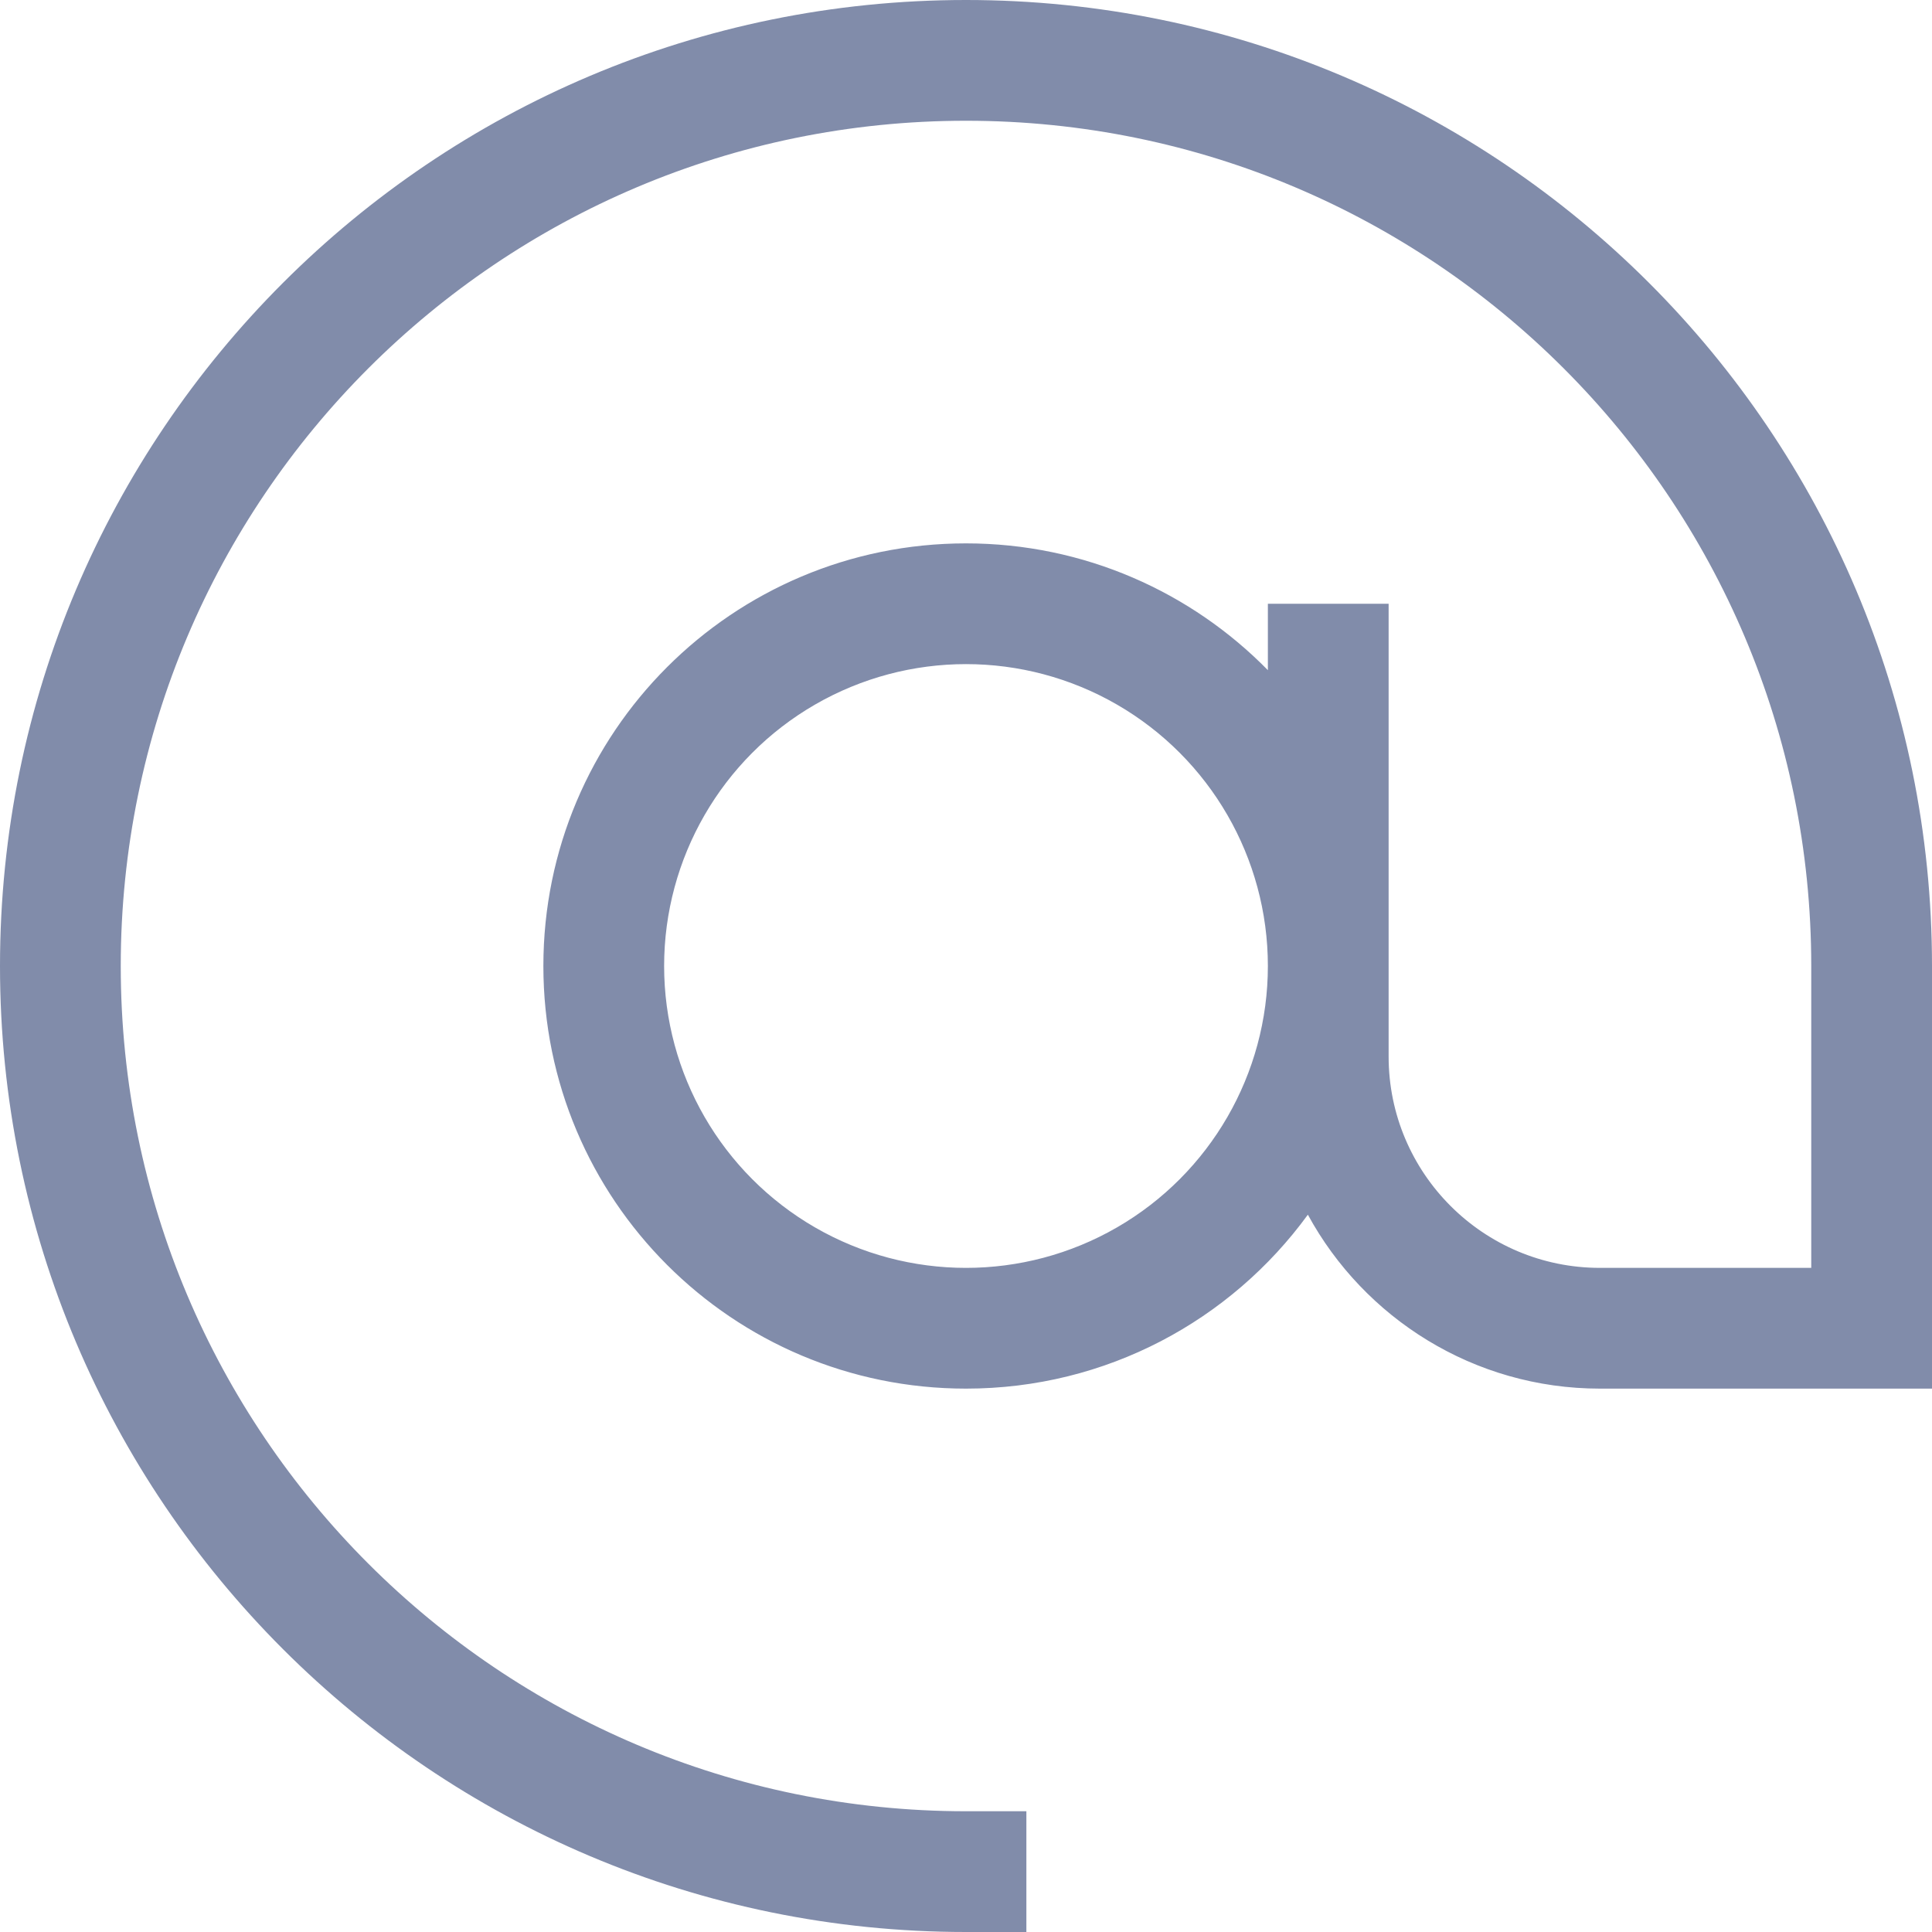 <?xml version="1.0" encoding="UTF-8"?>
<svg width="60px" height="60px" viewBox="0 0 60 60" version="1.1" xmlns="http://www.w3.org/2000/svg" xmlns:xlink="http://www.w3.org/1999/xlink">
    <title>icon-at</title>
    <g id="icon-at" stroke="none" stroke-width="1" fill="none" fill-rule="evenodd">
        <path d="M30,3.75 C15.504,3.75 3.75,15.504 3.75,30 C3.75,44.496 15.504,56.25 30,56.25 L31.875,56.25 L31.875,60 L30,60 C13.43,60 0,46.57 0,30 C0,13.43 13.43,0 30,0 C46.57,0 60,13.43 60,30 L60,41.25 L60,43.125 L58.125,43.125 L49.688,43.125 C45.773,43.125 42.363,40.934 40.617,37.723 C38.227,41.004 34.359,43.125 30,43.125 C22.746,43.125 16.875,37.254 16.875,30 C16.875,22.746 22.746,16.875 30,16.875 C33.668,16.875 36.996,18.387 39.375,20.813 L39.375,20.625 L39.375,18.75 L43.125,18.75 L43.125,20.625 L43.125,30 L43.125,32.812 C43.125,36.434 46.066,39.375 49.688,39.375 L56.25,39.375 L56.25,30 C56.25,15.504 44.496,3.75 30,3.75 Z M39.375,30 C39.375,26.651 37.588,23.556 34.688,21.881 C31.787,20.206 28.213,20.206 25.312,21.881 C22.412,23.556 20.625,26.651 20.625,30 C20.625,33.349 22.412,36.444 25.312,38.119 C28.213,39.794 31.787,39.794 34.688,38.119 C37.588,36.444 39.375,33.349 39.375,30 Z" id="Shape" fill="#818CAA" fill-rule="nonzero"></path>
    </g>
</svg>